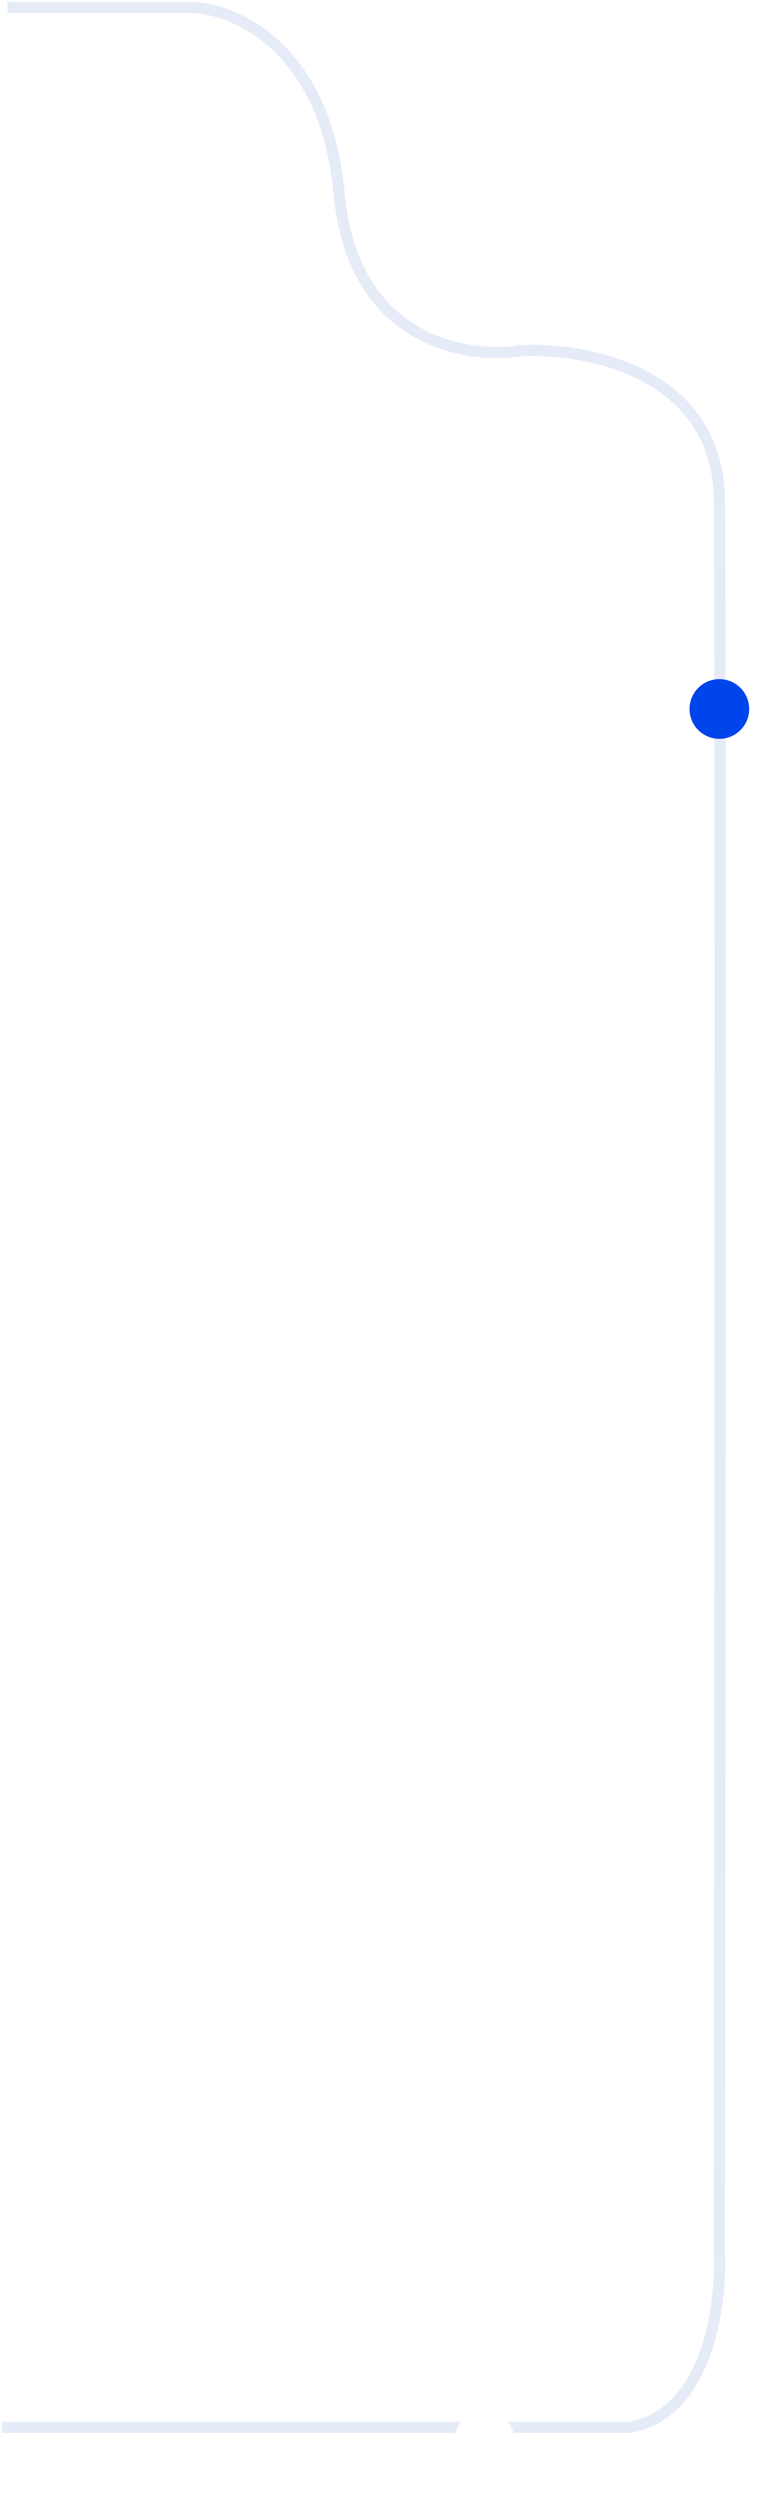 <svg width="209" height="670" viewBox="0 0 209 670" fill="none" xmlns="http://www.w3.org/2000/svg">
<path opacity="0.1" d="M2 2H51.5C63.167 2.333 87.4 12.8 91 52C94.6 91.2 124.833 96.333 139.5 94C157.167 93 192.6 99.6 193 134C193.4 168.4 193.167 461.333 193 603.5C193.667 617.667 189.8 646.9 169 650.5C167.8 650.5 56.167 650.5 0.5 650.5" stroke="#0132B8" stroke-width="3"/>
<g filter="url(#filter0_d_833_299)">
<circle cx="193" cy="186" r="8" fill="#0044EB"/>
</g>
<g filter="url(#filter1_d_833_299)">
<circle cx="130" cy="650" r="8" fill="white"/>
</g>
<defs>
<filter id="filter0_d_833_299" x="177.8" y="174.8" width="30.4" height="30.4" filterUnits="userSpaceOnUse" color-interpolation-filters="sRGB">
<feFlood flood-opacity="0" result="BackgroundImageFix"/>
<feColorMatrix in="SourceAlpha" type="matrix" values="0 0 0 0 0 0 0 0 0 0 0 0 0 0 0 0 0 0 127 0" result="hardAlpha"/>
<feOffset dy="4"/>
<feGaussianBlur stdDeviation="3.6"/>
<feComposite in2="hardAlpha" operator="out"/>
<feColorMatrix type="matrix" values="0 0 0 0 0.008 0 0 0 0 0.031 0 0 0 0 0.259 0 0 0 0.28 0"/>
<feBlend mode="normal" in2="BackgroundImageFix" result="effect1_dropShadow_833_299"/>
<feBlend mode="normal" in="SourceGraphic" in2="effect1_dropShadow_833_299" result="shape"/>
</filter>
<filter id="filter1_d_833_299" x="114.8" y="638.8" width="30.4" height="30.4" filterUnits="userSpaceOnUse" color-interpolation-filters="sRGB">
<feFlood flood-opacity="0" result="BackgroundImageFix"/>
<feColorMatrix in="SourceAlpha" type="matrix" values="0 0 0 0 0 0 0 0 0 0 0 0 0 0 0 0 0 0 127 0" result="hardAlpha"/>
<feOffset dy="4"/>
<feGaussianBlur stdDeviation="3.6"/>
<feComposite in2="hardAlpha" operator="out"/>
<feColorMatrix type="matrix" values="0 0 0 0 0.008 0 0 0 0 0.031 0 0 0 0 0.259 0 0 0 0.28 0"/>
<feBlend mode="normal" in2="BackgroundImageFix" result="effect1_dropShadow_833_299"/>
<feBlend mode="normal" in="SourceGraphic" in2="effect1_dropShadow_833_299" result="shape"/>
</filter>
</defs>
</svg>
